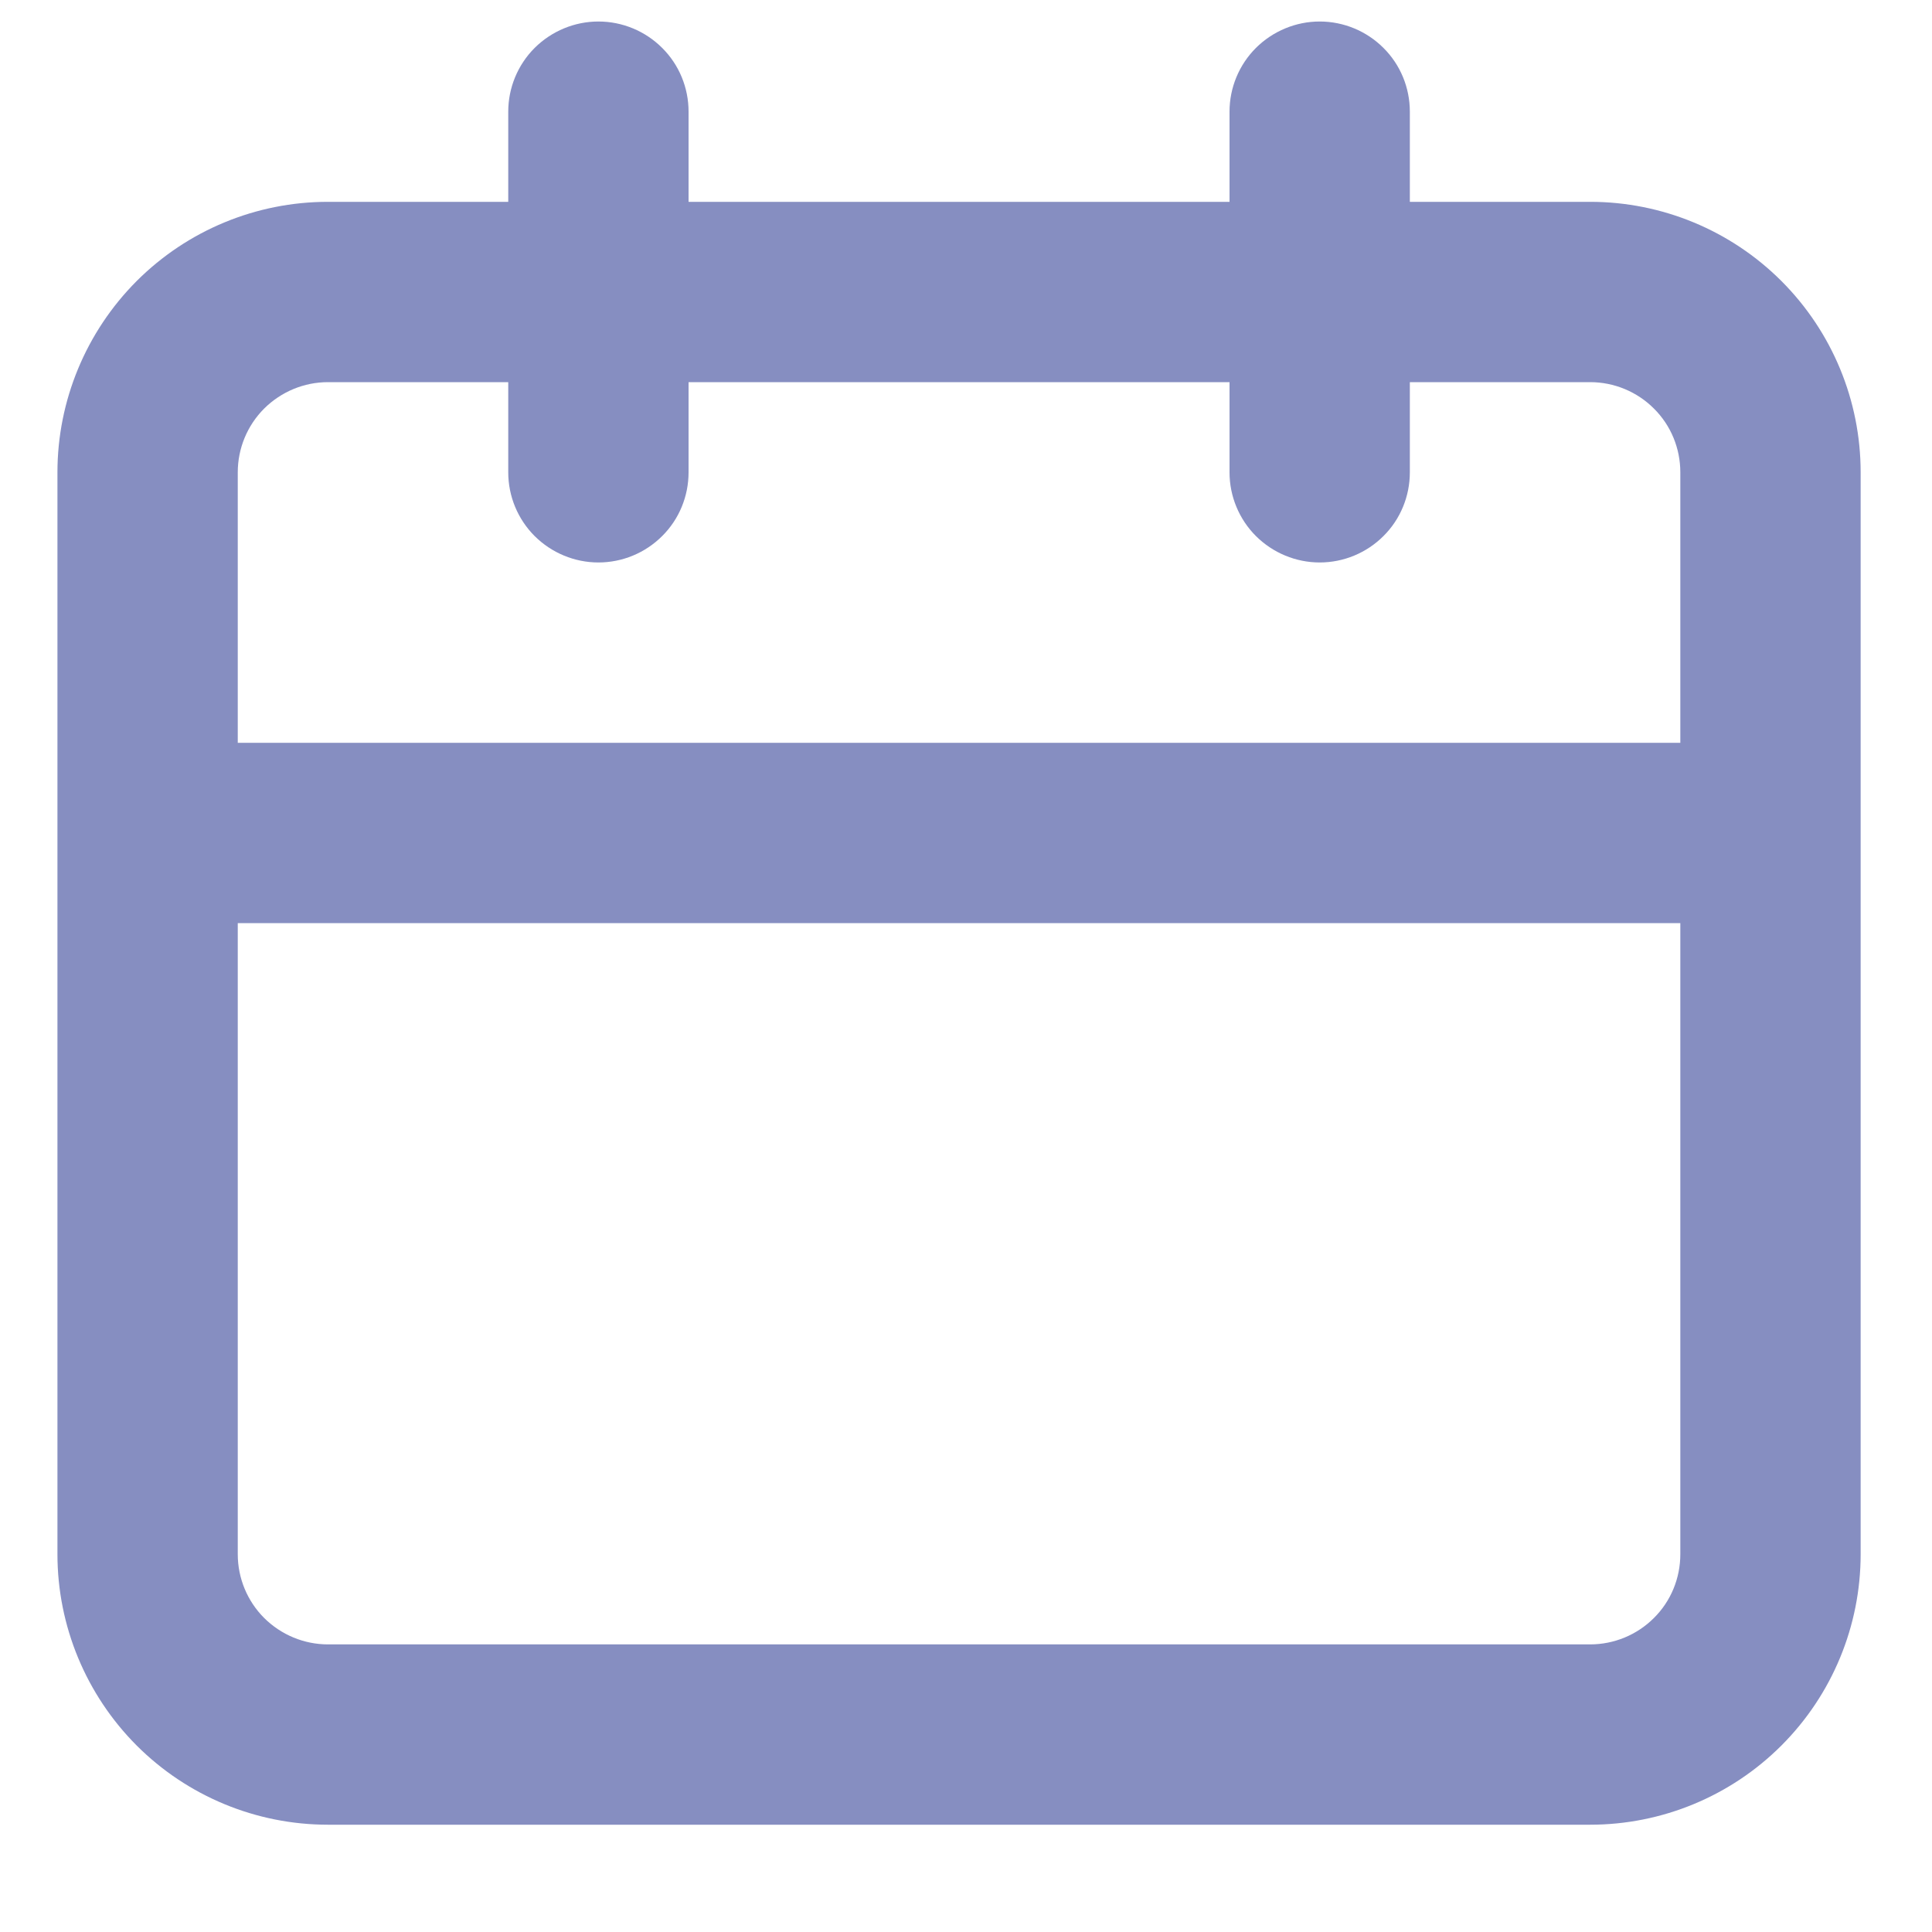 <svg width="15" height="15" viewBox="0 0 15 15" fill="none" xmlns="http://www.w3.org/2000/svg">
<path d="M12.346 1.567H10.946V0.867C10.946 0.681 10.873 0.503 10.741 0.372C10.61 0.241 10.432 0.167 10.246 0.167C10.061 0.167 9.883 0.241 9.751 0.372C9.62 0.503 9.546 0.681 9.546 0.867V1.567H5.346V0.867C5.346 0.681 5.273 0.503 5.141 0.372C5.01 0.241 4.832 0.167 4.646 0.167C4.461 0.167 4.283 0.241 4.151 0.372C4.02 0.503 3.946 0.681 3.946 0.867V1.567H2.546C1.989 1.567 1.455 1.788 1.061 2.182C0.668 2.576 0.446 3.11 0.446 3.667V12.067C0.446 12.624 0.668 13.158 1.061 13.552C1.455 13.946 1.989 14.167 2.546 14.167H12.346C12.903 14.167 13.437 13.946 13.831 13.552C14.225 13.158 14.446 12.624 14.446 12.067V3.667C14.446 3.11 14.225 2.576 13.831 2.182C13.437 1.788 12.903 1.567 12.346 1.567ZM13.046 12.067C13.046 12.253 12.973 12.431 12.841 12.562C12.71 12.693 12.532 12.767 12.346 12.767H2.546C2.361 12.767 2.183 12.693 2.051 12.562C1.92 12.431 1.846 12.253 1.846 12.067V7.167H13.046V12.067ZM13.046 5.767H1.846V3.667C1.846 3.481 1.92 3.303 2.051 3.172C2.183 3.041 2.361 2.967 2.546 2.967H3.946V3.667C3.946 3.853 4.02 4.031 4.151 4.162C4.283 4.293 4.461 4.367 4.646 4.367C4.832 4.367 5.01 4.293 5.141 4.162C5.273 4.031 5.346 3.853 5.346 3.667V2.967H9.546V3.667C9.546 3.853 9.62 4.031 9.751 4.162C9.883 4.293 10.061 4.367 10.246 4.367C10.432 4.367 10.61 4.293 10.741 4.162C10.873 4.031 10.946 3.853 10.946 3.667V2.967H12.346C12.532 2.967 12.71 3.041 12.841 3.172C12.973 3.303 13.046 3.481 13.046 3.667V5.767Z" fill="#868EC1"/>
</svg>
